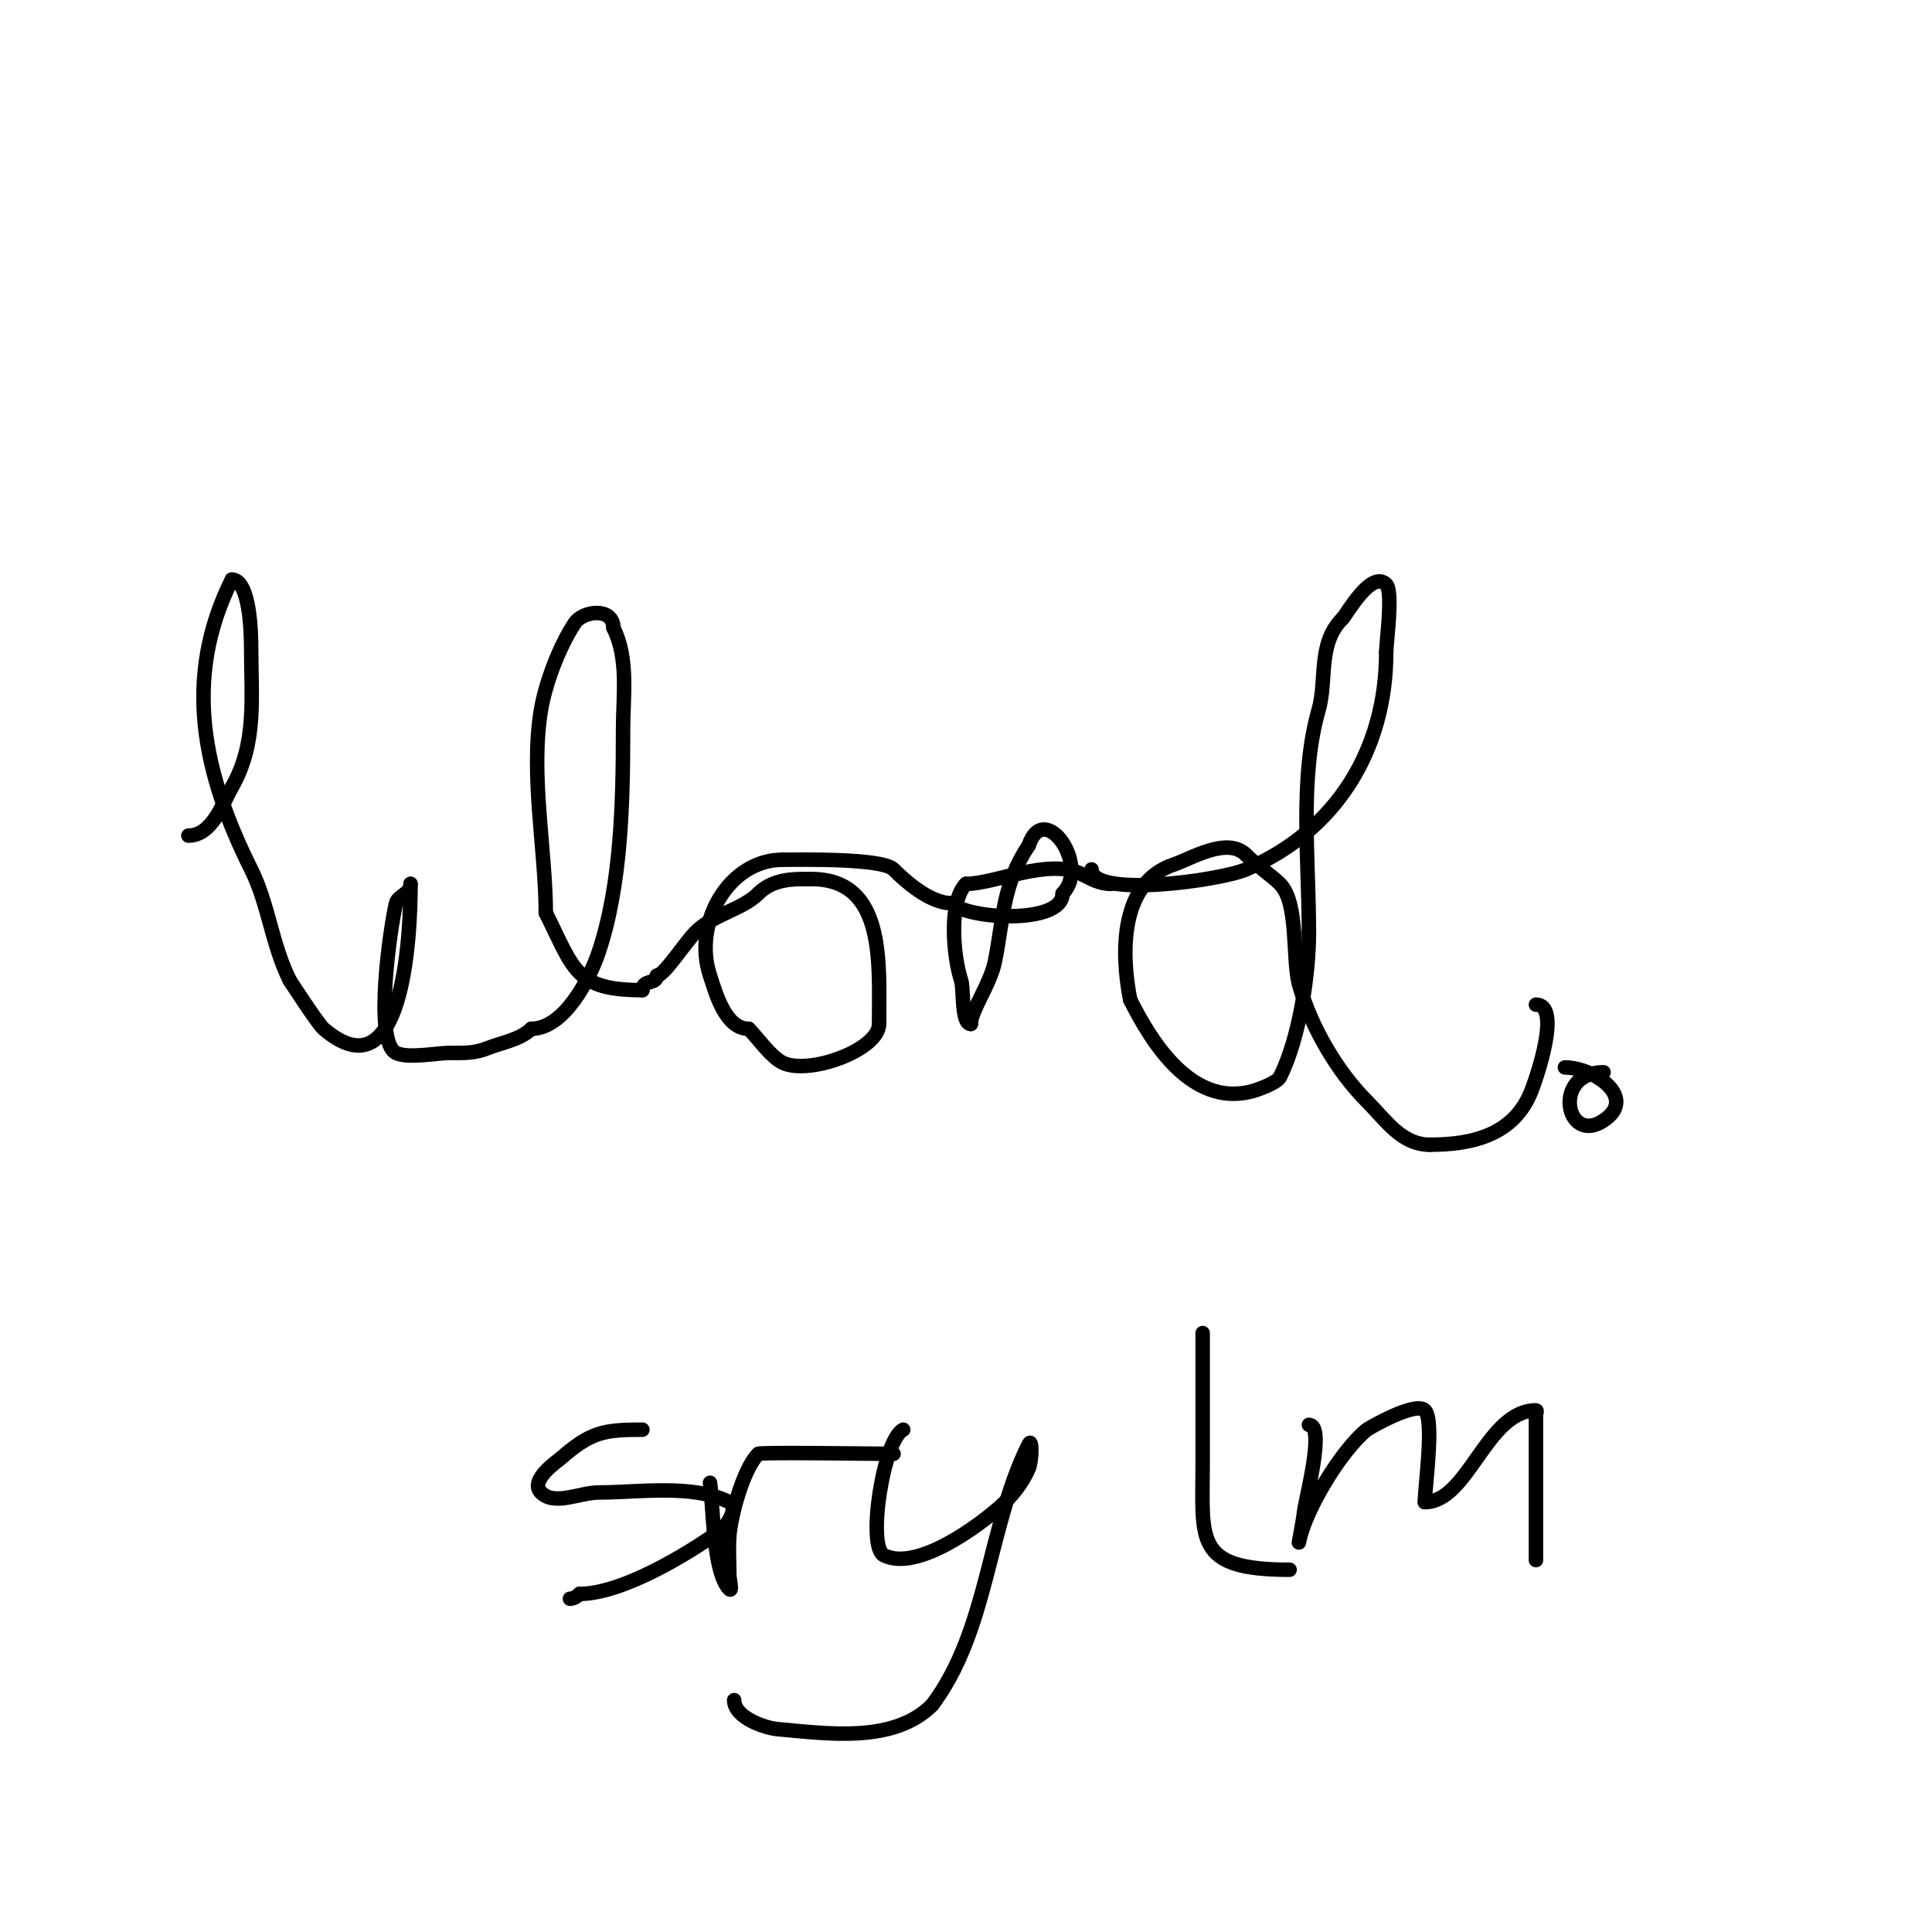 <svg viewBox='0 0 400 400' version='1.1' xmlns='http://www.w3.org/2000/svg' xmlns:xlink='http://www.w3.org/1999/xlink'><g fill='none' stroke='#000000' stroke-width='3' stroke-linecap='round' stroke-linejoin='round'><path d='M39,173c4.949,0 7.06,-6.604 9,-10c5.221,-9.137 4,-18.468 4,-29c0,-2.944 -0.268,-14 -4,-14'/><path d='M48,120c-10.196,20.392 -5.985,40.029 4,60c3.579,7.158 4.281,15.563 8,23'/><path d='M60,203c0.179,0.268 5.848,9.013 7,10c16.424,14.077 18,-18.665 18,-30'/><path d='M85,183c0,2.148 -2.584,2.337 -3,4c-1.118,4.471 -4.727,28.636 0,31c2.415,1.207 8.501,0 11,0c2.948,0 5.183,0.127 8,-1c2.935,-1.174 6.74,-1.74 9,-4'/><path d='M110,213c6.785,0 12.094,-10.282 14,-16c4.638,-13.915 5,-31 5,-46c0,-6.997 1.197,-14.606 -2,-21'/><path d='M127,130c0,-4.318 -6.275,-3.588 -8,-1c-3.163,4.744 -6.066,12.394 -7,18c-2.242,13.452 1,29.118 1,42'/><path d='M113,189c5.829,11.657 6.042,16 20,16'/><path d='M133,205c0,-2.306 3,-1.111 3,-3'/><path d='M136,202c1.469,0 5.842,-6.842 8,-9c3.783,-3.783 9.663,-4.663 13,-8'/><path d='M157,185c2.32,-2.32 5.454,-3 9,-3'/><path d='M166,182c0.667,0 1.333,0 2,0'/><path d='M168,182c15.415,0 14,17.46 14,30'/><path d='M182,212c0,5.398 -14.636,10.682 -20,8c-2.471,-1.236 -5.142,-5.142 -7,-7'/><path d='M155,213c-4.911,0 -6.891,-7.673 -8,-11c-3.634,-10.902 3.937,-24 15,-24'/><path d='M162,178c3.741,0 20.643,-0.357 23,2c2.136,2.136 7.362,7 12,7'/><path d='M197,187c3.337,3.337 23,4.478 23,-2'/><path d='M220,185c5.783,-5.783 -3.833,-19.5 -7,-10'/><path d='M213,175c-5.504,8.256 -5.197,14.986 -7,24c-0.951,4.755 -5,10.263 -5,13'/><path d='M201,212c-2.036,0 -1.426,-7.278 -2,-9c-1.704,-5.111 -2.582,-16.418 1,-20'/><path d='M200,183c6.085,0 17.078,-5.461 24,-2c1.927,0.964 3.667,2 6,2'/><path d='M226,180c0,5.999 26.582,2.322 32,0c18.615,-7.978 29,-24.685 29,-45'/><path d='M287,135c0,-1.88 1.471,-12.529 0,-14c-3.087,-3.087 -8.158,6.158 -9,7'/><path d='M278,128c-5.308,5.308 -3.186,12.652 -5,19c-4.012,14.041 -2,31.048 -2,46'/><path d='M271,193c0,9.047 -2.029,22.057 -6,30c-0.606,1.213 -4.721,2.68 -6,3c-12.261,3.065 -20.488,-9.976 -25,-19'/><path d='M234,207c-1.948,-9.742 -2.104,-24.299 9,-28c3.54,-1.18 11.104,-5.896 15,-2'/><path d='M258,177c2.2,2.2 5.48,4.48 7,6c3.955,3.955 2.469,15.641 4,21c2.488,8.707 7.861,17.861 14,24c3.861,3.861 7.136,9 13,9'/><path d='M296,237c8.738,0 17.38,-1.951 21,-11c1.163,-2.909 6.348,-18 1,-18'/><path d='M318,208'/><path d='M332,222c-10.736,0 -7.833,15.222 0,10c7.207,-4.805 -2.112,-11 -8,-11'/><path d='M133,296c-8.029,0 -10.681,0.471 -17,6c-0.491,0.429 -6.504,4.496 -4,7c2.828,2.828 8,0 12,0c8.105,0 19.41,-1.795 27,2c1.886,0.943 -0.284,4.775 -2,6c-6.916,4.94 -20.304,13 -29,13'/><path d='M120,330c-0.527,0.527 -1.255,1 -2,1'/><path d='M147,307c0.626,4.379 0.599,18.599 4,22c0.707,0.707 0,-2 0,-3c0,-2.667 -0.205,-5.341 0,-8c0.328,-4.258 2.877,-13.877 6,-17c0.366,-0.366 24.463,0 28,0'/><path d='M187,296c-4.11,2.055 -7.555,24.222 -4,26c6.849,3.424 19.635,-6.12 24,-10c2.491,-2.215 4.687,-4.936 6,-8c0.657,-1.532 0.745,-6.491 0,-5c-8.543,17.086 -8.369,38.492 -20,54'/><path d='M193,353c-7.887,7.887 -21.278,5.975 -32,5c-2.794,-0.254 -9,-2.472 -9,-6'/><path d='M249,276c0,9 0,18 0,27c0,15.837 -1.899,22 18,22'/><path d='M271,295c3.478,0 -0.713,15.419 -1,18c-0.224,2.015 -1.398,7.988 -1,6c1.323,-6.613 8.786,-18.829 14,-23c0.413,-0.33 10.064,-5.936 12,-4c2.002,2.002 0,15.857 0,19'/><path d='M295,311c8.972,0 12.819,-19 23,-19c0.333,0 0,0.667 0,1c0,3.333 0,6.667 0,10c0,6.667 0,13.333 0,20'/></g>
</svg>